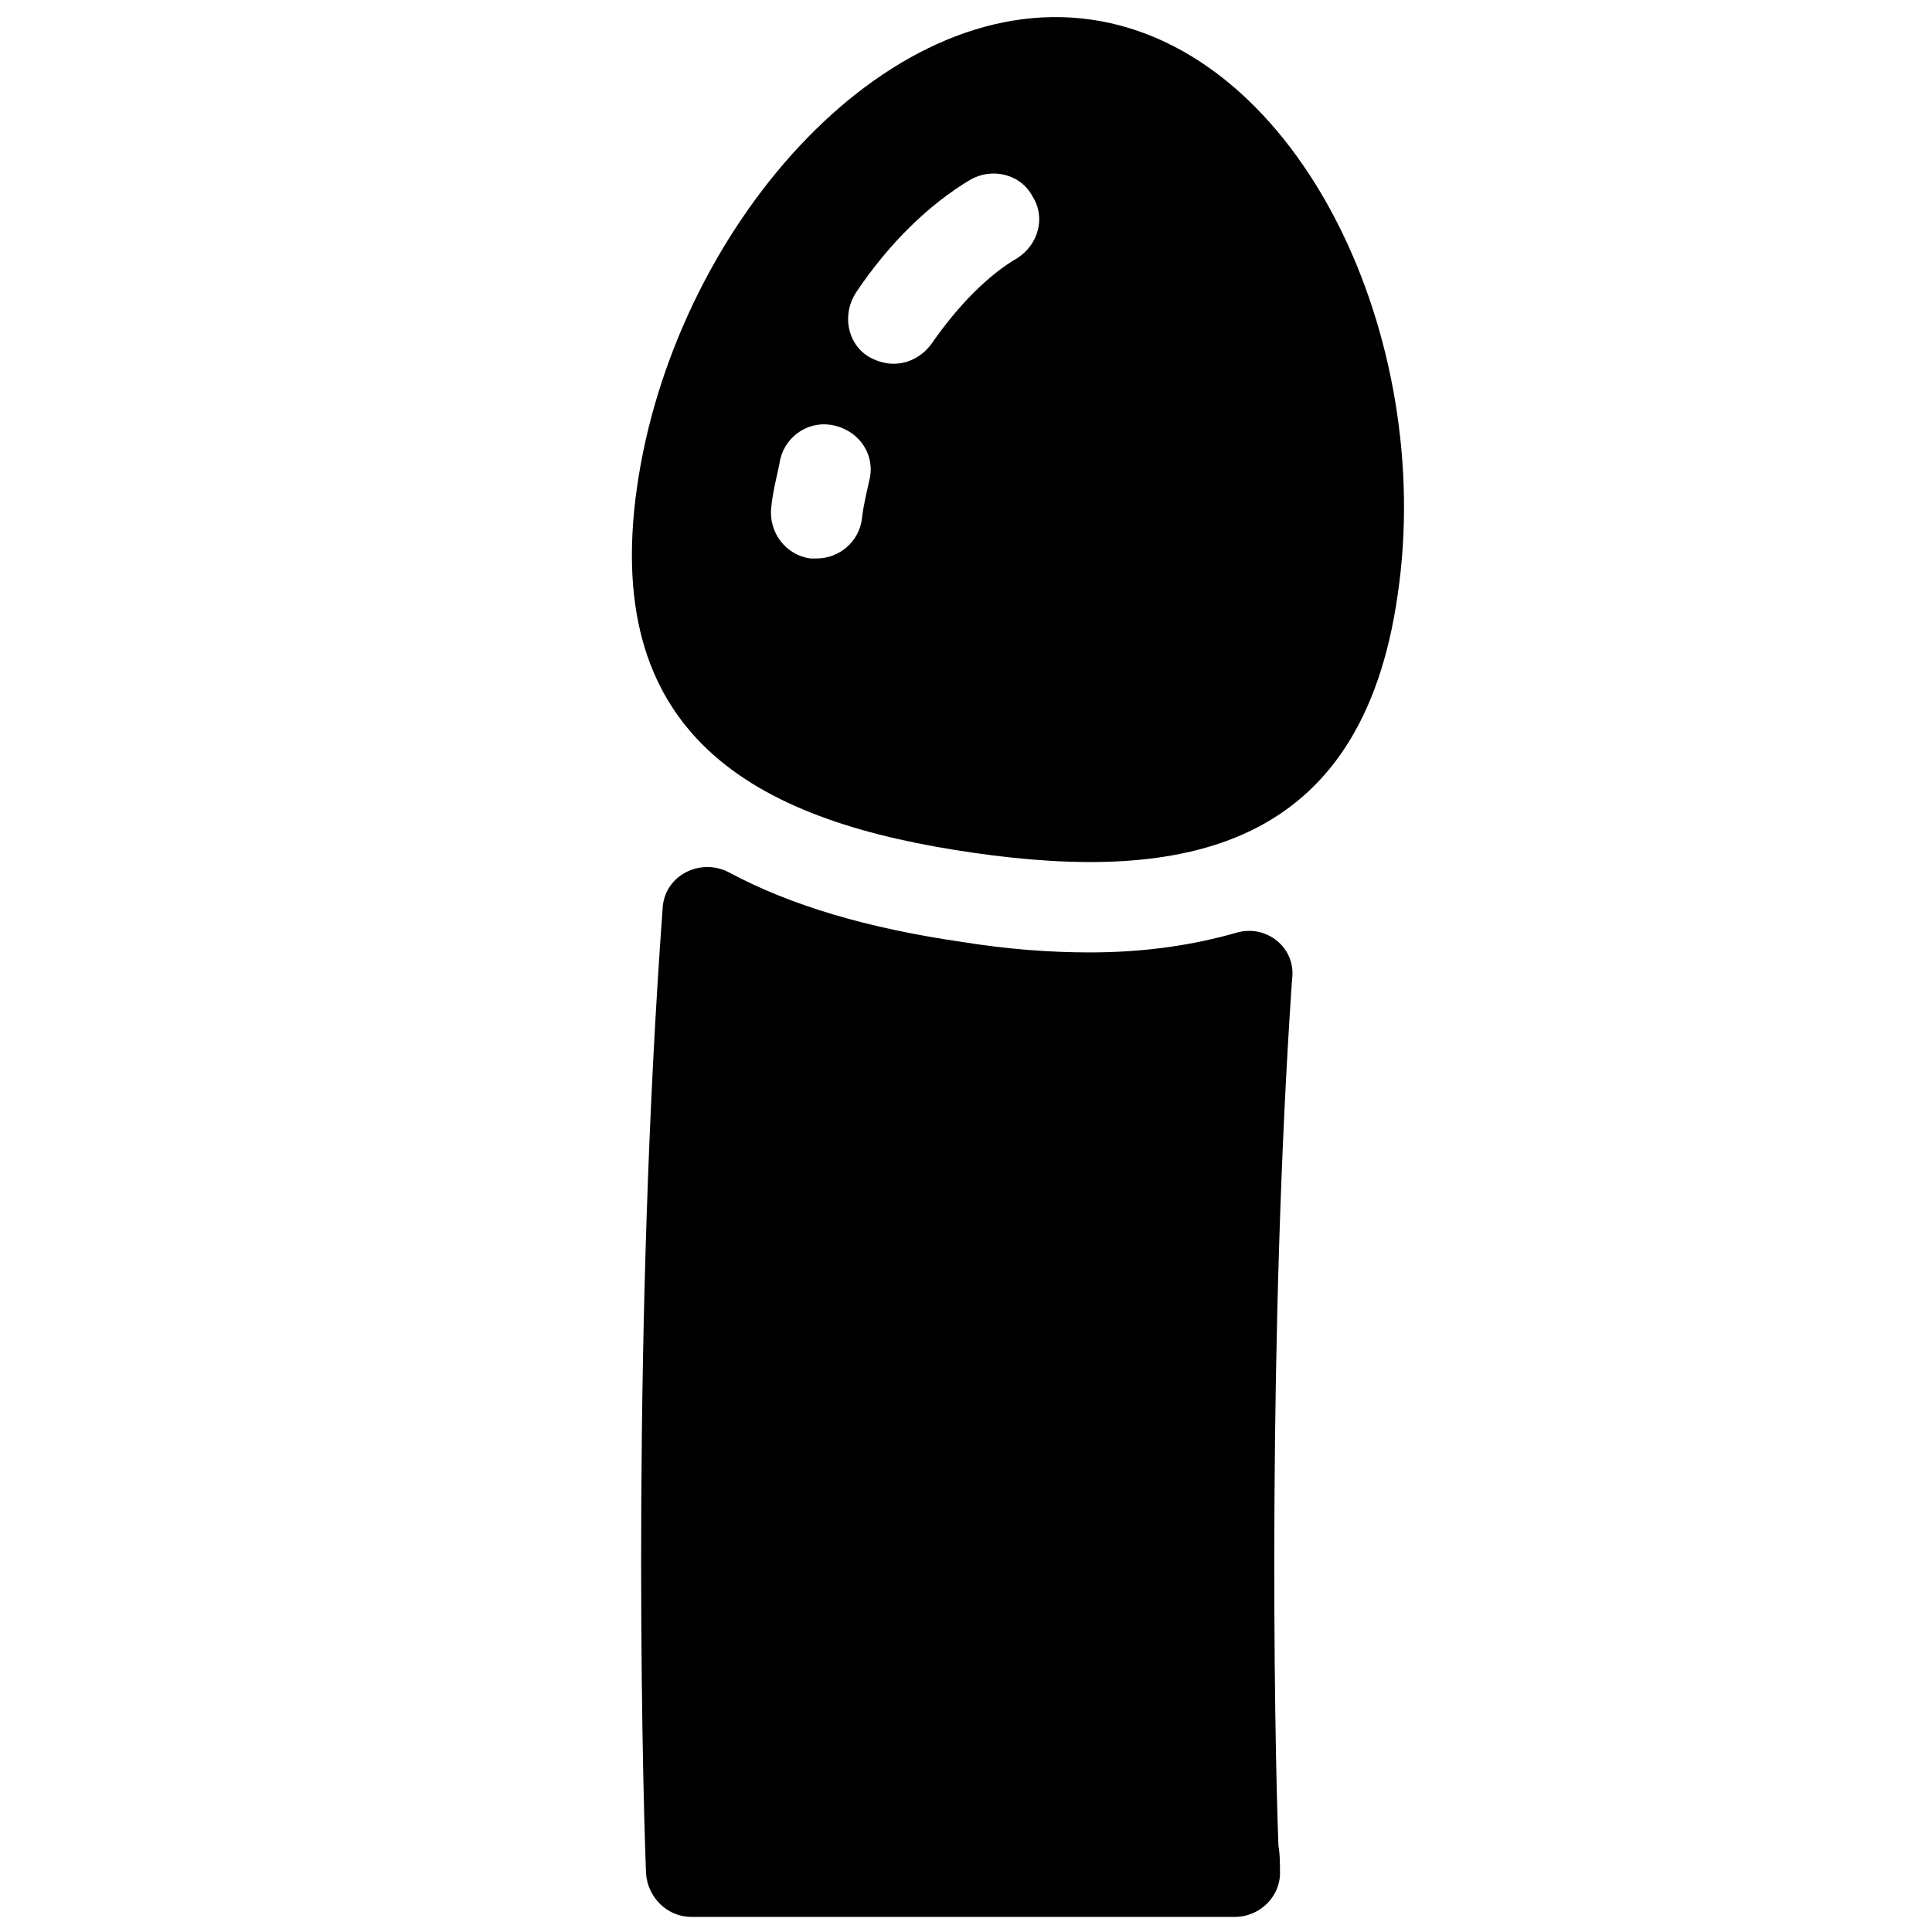 <?xml version="1.0" ?><svg id="Layer_1" style="enable-background:new 0 0 128 128;" version="1.1" viewBox="0 0 128 128" xml:space="preserve" xmlns="http://www.w3.org/2000/svg" xmlns:xlink="http://www.w3.org/1999/xlink"><g><path d="M81.9,61.8c-2.8,0.8-6,1.3-9.7,1.3c-2.6,0-5.4-0.2-8.5-0.7c-6.2-0.9-11.3-2.4-15.4-4.6c-1.9-1-4.3,0.2-4.4,2.4   c-2,27.3-1.4,56-1.1,63.9c0.1,1.6,1.4,2.9,3,2.9h36c1.7,0,3.1-1.4,3-3.1c0-0.5,0-1.1-0.1-1.6c-0.3-7.9-0.7-34,0.9-57.4   C85.9,62.8,83.9,61.2,81.9,61.8z"/><path d="M72.3,1.3c-13.9-2-27.7,14.1-30.1,31c-2.4,16.9,8.4,22.2,22.3,24.2c13.9,2,25.7-0.2,28.1-17.1C95.1,22.5,86.2,3.3,72.3,1.3   z M57.6,31.8c-0.2,0.9-0.4,1.7-0.5,2.6c-0.2,1.5-1.5,2.6-3,2.6c-0.1,0-0.3,0-0.4,0c-1.6-0.2-2.8-1.7-2.6-3.4   c0.1-1.1,0.4-2.1,0.6-3.2c0.4-1.6,2-2.6,3.6-2.2C57,28.6,58,30.2,57.6,31.8z M67.4,17.1c-1.9,1.1-3.9,3.1-5.7,5.7   c-0.6,0.8-1.5,1.3-2.5,1.3c-0.6,0-1.2-0.2-1.7-0.5c-1.4-0.9-1.7-2.8-0.8-4.2c2.2-3.3,4.9-5.9,7.6-7.5c1.4-0.8,3.3-0.4,4.1,1.1   C69.3,14.4,68.8,16.2,67.4,17.1z"/></g></svg>
